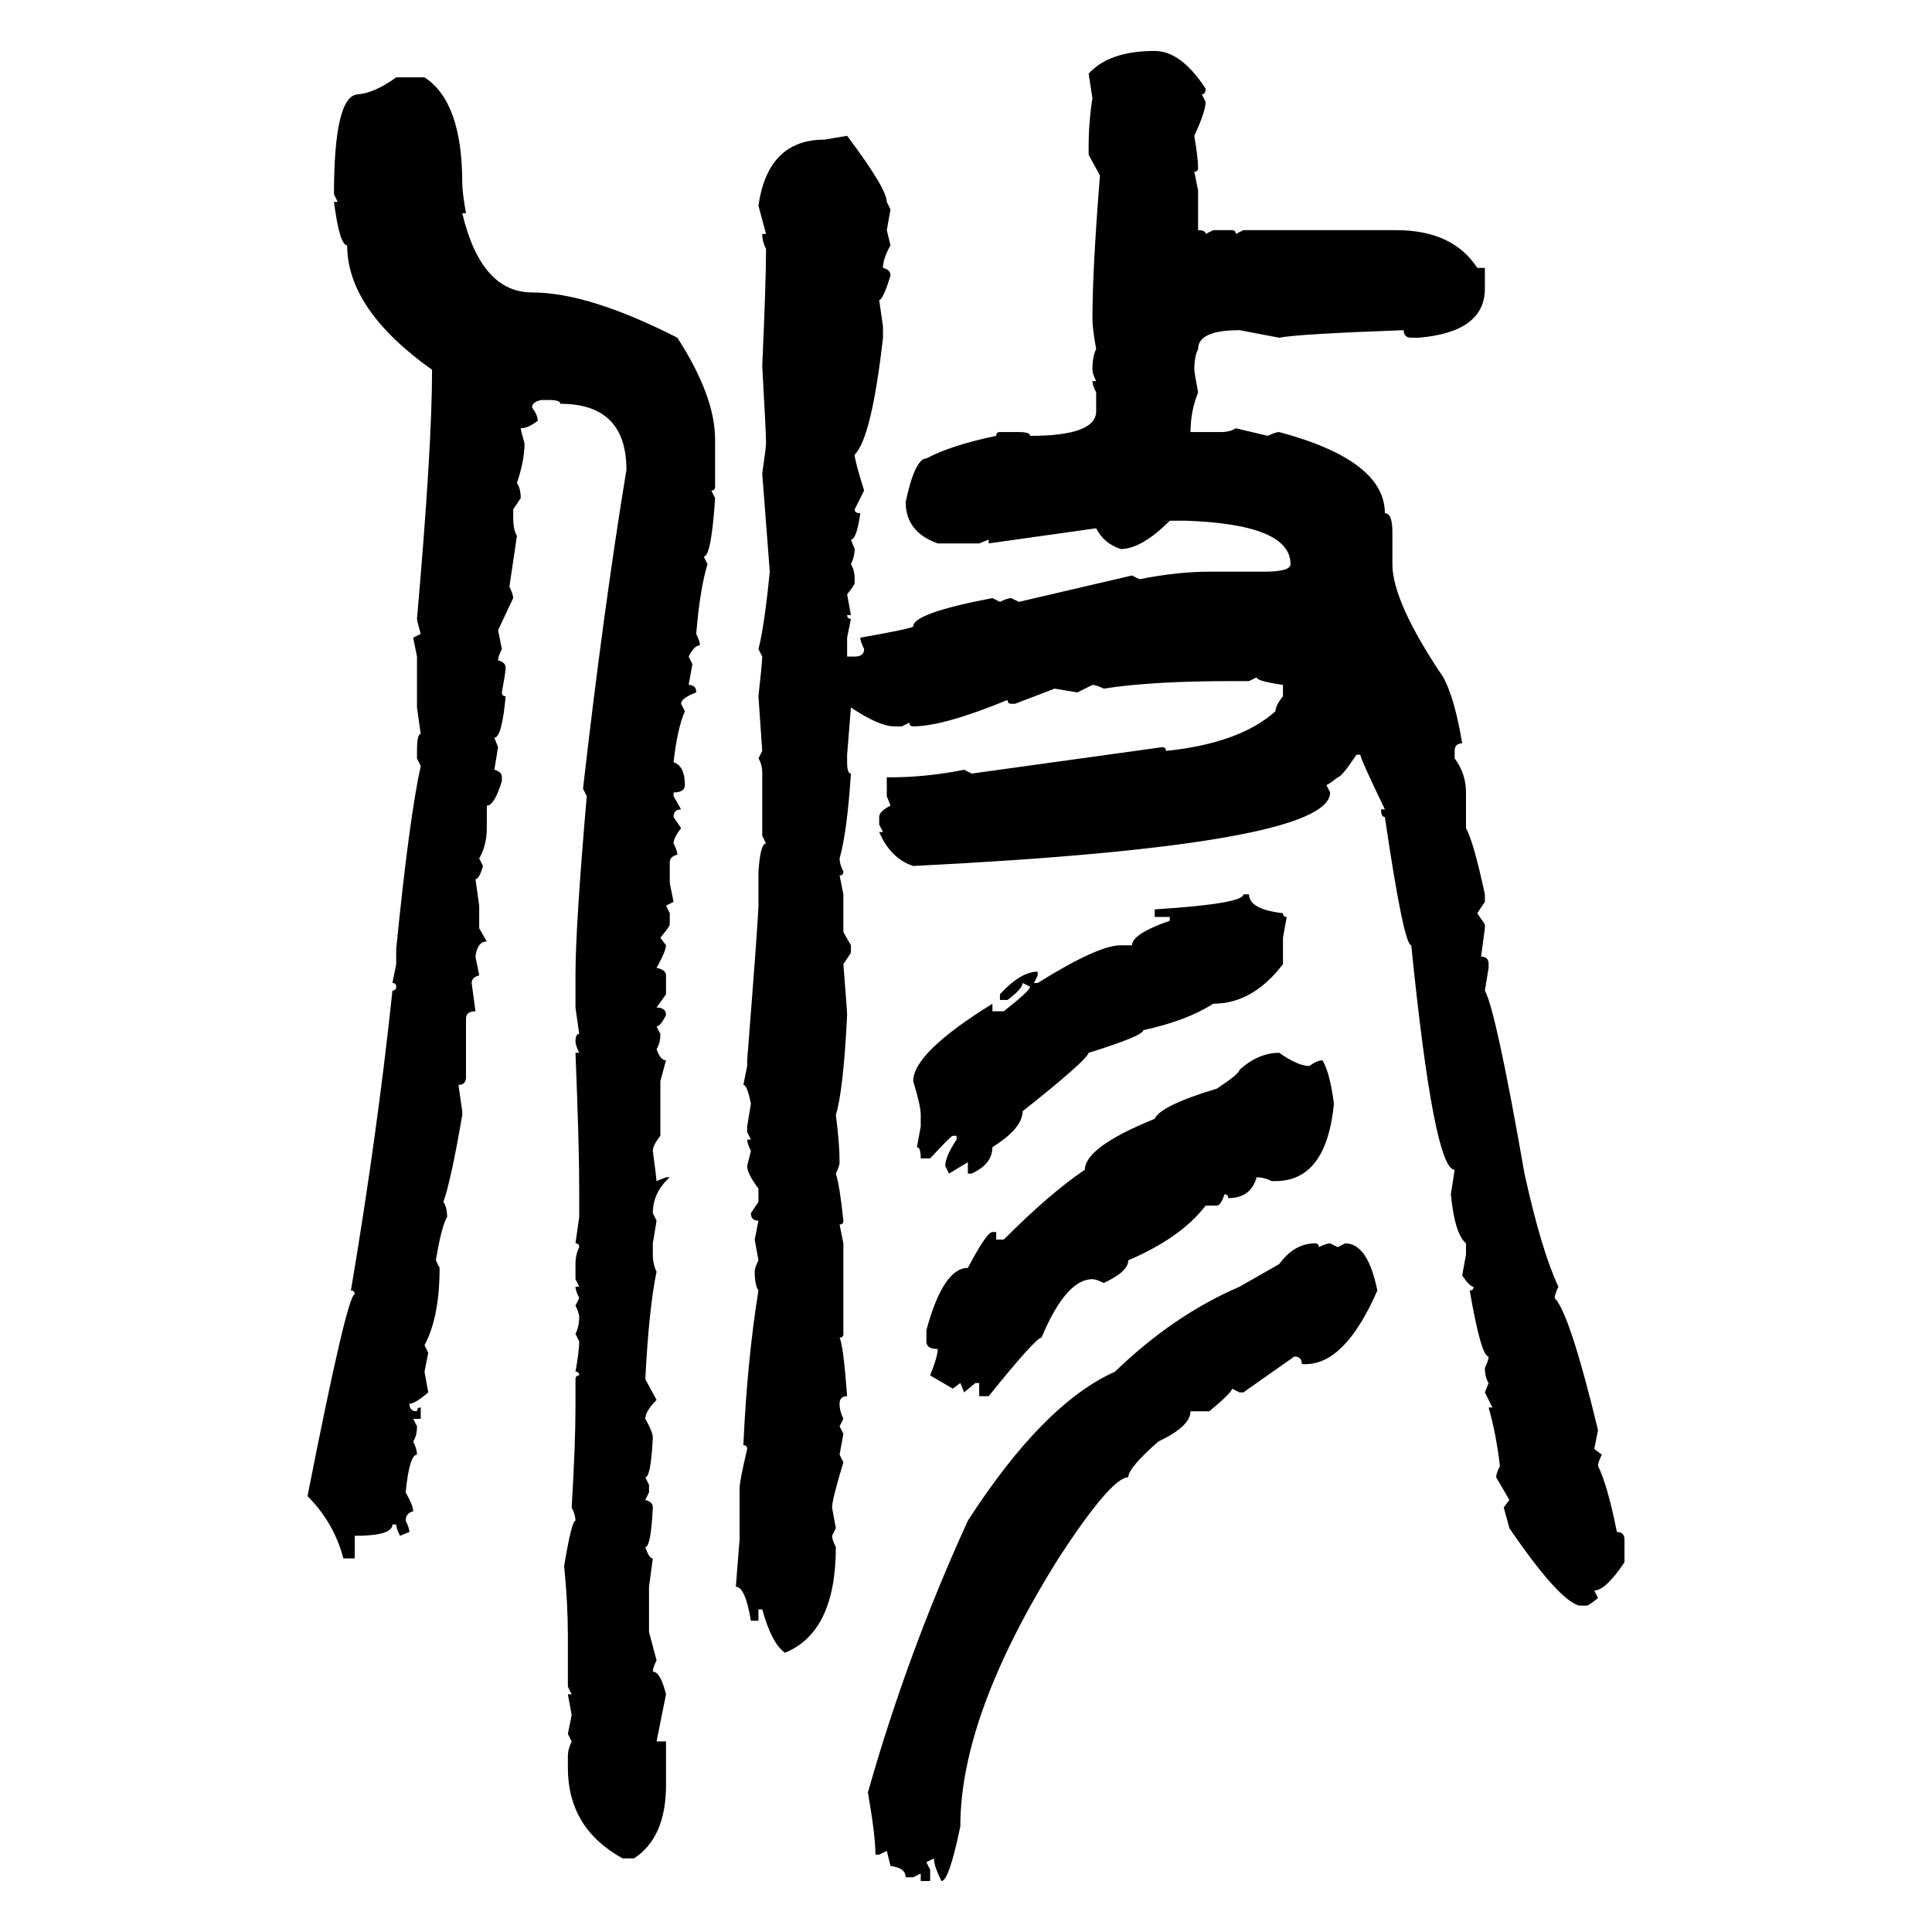 <svg xmlns="http://www.w3.org/2000/svg" xmlns:xlink="http://www.w3.org/1999/xlink" width="300" height="300"><path d="M179.30 7.91L179.30 7.91Q183.40 7.91 187.21 13.77L187.21 13.77Q187.21 14.65 186.62 14.65L186.62 14.65L187.21 15.82Q187.21 17.29 185.45 21.09L185.45 21.09Q186.04 24.61 186.04 26.07L186.04 26.07Q186.04 26.66 185.45 26.66L185.45 26.66L186.04 29.59L186.04 35.74Q187.21 35.74 187.21 36.33L187.21 36.33L188.38 35.74L191.31 35.74Q191.89 35.74 191.89 36.33L191.89 36.33L193.07 35.74L216.80 35.74Q225.59 35.74 229.39 41.60L229.39 41.60L230.57 41.60L230.57 44.82Q230.57 51.56 220.31 52.44L220.31 52.44L219.14 52.44Q217.97 52.44 217.97 51.27L217.97 51.27Q201.56 51.86 198.63 52.44L198.63 52.44L192.48 51.27Q186.04 51.27 186.04 54.20L186.04 54.20Q185.45 55.37 185.45 57.42L185.45 57.42Q185.45 57.71 186.04 60.94L186.04 60.94Q184.86 63.87 184.86 67.09L184.86 67.09L189.55 67.09Q191.02 67.09 191.89 66.50L191.89 66.50L196.88 67.68Q198.05 67.09 198.63 67.09L198.63 67.09Q215.04 71.48 215.04 79.69L215.04 79.69Q216.21 79.69 216.21 82.62L216.21 82.62L216.21 87.60Q216.21 93.46 224.12 105.18L224.12 105.18Q225.88 108.40 227.05 115.43L227.05 115.43Q225.88 115.43 225.88 116.60L225.88 116.60L225.88 117.77Q227.64 120.12 227.64 123.05L227.64 123.05L227.64 128.61Q228.81 130.66 230.57 138.87L230.57 138.87L230.57 140.04L229.39 141.80L230.57 143.55L230.57 144.14L229.98 148.54Q231.15 148.54 231.15 149.71L231.15 149.71L231.15 150.29L230.57 153.81Q232.32 157.03 236.72 182.23L236.72 182.23Q239.36 194.24 241.99 199.80L241.99 199.80Q241.41 200.98 241.41 201.56L241.41 201.56Q243.75 203.91 248.14 222.07L248.14 222.07L247.56 225L248.73 225.88Q248.14 227.05 248.14 227.64L248.14 227.64Q249.61 230.57 251.07 237.89L251.07 237.89Q252.25 237.89 252.25 239.06L252.25 239.06L252.25 242.58Q249.32 246.97 247.56 246.97L247.56 246.97L248.14 248.14Q246.68 249.32 246.39 249.32L246.39 249.32L245.21 249.32Q241.99 248.44 234.38 237.30L234.38 237.30L233.50 234.08L234.38 232.91L232.32 229.39Q232.32 228.81 232.91 227.64L232.91 227.64Q232.32 222.66 231.15 218.55L231.15 218.55L231.74 218.55L230.57 216.21L231.15 214.75Q230.57 213.87 230.57 212.40L230.57 212.40Q231.15 211.23 231.15 210.64L231.15 210.64Q229.98 210.64 228.22 200.39L228.22 200.39Q228.81 200.39 228.81 199.80L228.81 199.80Q228.22 199.80 227.05 198.05L227.05 198.05L227.64 194.82L227.64 193.07Q225.88 191.60 225.29 185.45L225.29 185.45L225.88 181.64Q222.66 181.64 219.14 146.78L219.14 146.78Q217.97 146.78 215.04 126.86L215.04 126.86Q214.45 126.86 214.45 125.68L214.45 125.68L215.04 125.68Q211.23 117.77 211.23 117.19L211.23 117.19L210.64 117.19Q208.30 120.70 207.71 120.70L207.71 120.70Q206.25 121.88 205.96 121.88L205.96 121.88L206.54 123.05Q206.54 131.25 141.80 134.47L141.80 134.47Q138.28 133.30 136.52 129.20L136.52 129.20L137.11 129.20L136.52 128.03L136.52 126.86Q136.52 125.98 138.28 125.10L138.28 125.10L137.70 123.63L137.70 120.70L138.28 120.70Q143.85 120.70 149.71 119.53L149.71 119.53L150.88 120.12L180.47 116.02Q181.05 116.02 181.05 116.60L181.05 116.60Q192.48 115.43 198.05 110.45L198.05 110.45Q198.05 109.57 199.22 108.11L199.22 108.11L199.22 106.35Q195.12 105.76 195.12 105.18L195.12 105.18L193.95 105.76L191.31 105.76Q178.71 105.76 171.39 106.93L171.39 106.93Q170.21 106.35 169.63 106.35L169.63 106.35L167.29 107.52L163.77 106.93L157.62 109.28L157.03 109.28Q156.45 109.28 156.45 108.69L156.45 108.69Q146.48 112.79 141.80 112.79L141.80 112.79Q141.21 112.79 141.21 112.21L141.21 112.21L140.04 112.79L138.87 112.79Q136.52 112.79 132.13 109.86L132.13 109.86L131.54 117.19L131.54 118.36Q131.54 120.12 132.13 120.12L132.13 120.12Q131.54 129.20 130.37 133.30L130.37 133.30Q130.37 134.18 130.96 135.35L130.96 135.35Q130.96 135.94 130.37 135.94L130.37 135.94L130.96 138.87L130.96 144.73L132.13 146.78L132.13 147.95L130.96 149.71Q131.54 157.03 131.54 157.62L131.54 157.62Q130.96 169.34 129.79 173.14L129.79 173.14Q130.37 177.54 130.37 180.47L130.37 180.47Q130.37 181.05 129.79 182.23L129.79 182.23Q130.37 183.98 130.96 189.55L130.96 189.55Q130.96 190.14 130.37 190.14L130.37 190.14L130.96 193.07L130.96 207.13Q130.96 207.71 130.37 207.71L130.37 207.71Q130.96 208.89 131.54 216.80L131.54 216.80Q130.37 216.80 130.37 217.97L130.37 217.97Q130.37 219.14 130.96 220.31L130.96 220.31L130.37 221.48L130.96 222.66L130.37 225.88L130.96 227.05Q129.20 232.91 129.20 234.08L129.20 234.08L129.79 237.30L129.20 238.48Q129.20 239.06 129.79 240.23L129.79 240.23Q129.79 253.42 121.88 256.64L121.88 256.64Q119.82 255.18 118.36 249.90L118.36 249.90L117.77 249.90L117.77 251.66L116.60 251.66Q115.72 246.39 114.26 246.39L114.26 246.39L114.84 239.06L114.84 231.15Q114.84 229.98 116.02 225L116.02 225Q116.02 224.41 115.43 224.41L115.43 224.41Q116.02 211.23 117.77 200.39L117.77 200.39Q117.19 199.51 117.19 197.46L117.19 197.46Q117.19 196.88 117.77 195.70L117.77 195.70L117.19 192.48L117.77 189.55Q116.60 189.55 116.60 188.38L116.60 188.38L117.77 186.62L117.77 184.57Q116.02 182.23 116.02 181.05L116.02 181.05L116.60 178.71Q116.02 177.54 116.02 176.95L116.02 176.95L116.60 176.95L116.02 175.78L116.02 174.90L116.60 171.39Q116.02 168.46 115.43 168.46L115.43 168.46L116.02 165.53L116.02 164.65Q117.77 142.38 117.77 140.63L117.77 140.63L117.77 135.35Q118.07 130.96 118.95 130.96L118.95 130.96L118.36 129.79L118.36 120.12Q118.36 118.65 117.77 117.77L117.77 117.77L118.36 116.60L117.77 108.11Q118.36 102.83 118.36 101.95L118.36 101.95L117.77 100.78Q118.65 97.56 119.53 88.77L119.53 88.77L118.36 73.54Q118.95 69.43 118.95 68.85L118.95 68.85Q118.95 67.09 118.36 56.84L118.36 56.84Q118.95 43.65 118.95 38.67L118.95 38.67Q118.36 37.50 118.36 36.33L118.36 36.33L118.95 36.33L117.77 31.93Q119.24 21.68 128.03 21.68L128.03 21.68L131.54 21.09Q137.70 29.30 137.70 31.35L137.70 31.35L138.28 32.52L137.70 35.74L138.28 38.09Q137.11 40.14 137.11 41.60L137.11 41.60Q138.28 41.89 138.28 42.77L138.28 42.77Q137.11 46.58 136.52 46.58L136.52 46.58L137.11 50.68L137.11 52.44Q135.35 67.97 132.71 70.61L132.71 70.61Q132.71 71.48 134.18 76.17L134.18 76.17L132.71 79.10Q132.71 79.69 133.59 79.69L133.59 79.69Q133.01 83.79 132.13 83.79L132.13 83.79L132.71 85.25Q132.71 86.43 132.13 87.60L132.13 87.60Q132.71 88.48 132.71 89.94L132.71 89.94L132.71 90.53Q132.71 90.82 131.54 92.29L131.54 92.29L132.13 95.51L131.54 95.51Q131.54 96.09 132.13 96.09L132.13 96.09L131.54 99.02L131.54 101.95L132.71 101.95Q134.18 101.95 134.18 100.78L134.18 100.78Q133.59 99.61 133.59 99.02L133.59 99.02Q141.80 97.56 141.80 97.27L141.80 97.27Q141.80 95.21 154.10 92.87L154.10 92.87L155.27 93.46Q156.45 92.87 157.03 92.87L157.03 92.87L158.20 93.46L175.78 89.36L176.95 89.94Q182.81 88.77 187.79 88.77L187.79 88.77L196.29 88.77Q200.39 88.77 200.39 87.60L200.39 87.60Q200.39 81.45 184.28 80.86L184.28 80.86L181.64 80.86Q177.25 85.25 174.02 85.25L174.02 85.25Q171.39 84.38 170.21 82.03L170.21 82.03L153.52 84.38L153.52 83.79L152.05 84.38L145.61 84.38Q140.63 82.62 140.63 77.93L140.63 77.93Q142.09 71.19 143.85 71.19L143.85 71.19Q147.66 69.14 154.69 67.68L154.69 67.68Q154.69 67.09 155.27 67.09L155.27 67.09L158.20 67.09Q159.96 67.09 159.96 67.68L159.96 67.68Q170.21 67.68 170.21 63.87L170.21 63.87L170.21 60.94Q169.63 59.77 169.63 59.18L169.63 59.18L170.21 59.18Q169.63 58.01 169.63 57.42L169.63 57.42Q169.63 55.37 170.21 54.20L170.21 54.20Q169.63 50.98 169.63 49.51L169.63 49.51Q169.63 41.89 170.80 27.25L170.80 27.25L169.04 24.02L169.04 22.85Q169.04 19.04 169.63 15.23L169.63 15.23L169.04 11.43Q172.27 7.91 179.30 7.91ZM61.52 12.01L61.52 12.01L65.92 12.01Q71.78 15.82 71.78 28.42L71.78 28.42Q71.78 29.88 72.36 33.11L72.36 33.11L71.78 33.11Q74.71 45.41 82.62 45.41L82.62 45.41Q91.41 45.41 105.18 52.44L105.18 52.44Q111.04 61.52 111.04 68.26L111.04 68.26L111.04 75.59Q111.04 76.17 110.45 76.17L110.45 76.17L111.04 77.34Q110.45 86.43 109.28 86.43L109.28 86.43L109.86 87.60Q108.69 91.41 108.11 98.44L108.11 98.44Q108.69 99.61 108.69 100.20L108.69 100.20Q107.81 100.20 106.93 101.95L106.93 101.95L107.52 103.13L106.93 106.35Q108.11 106.35 108.11 107.52L108.11 107.52Q105.76 108.40 105.76 109.28L105.76 109.28L106.35 110.45Q105.18 113.09 104.59 118.36L104.59 118.36Q106.35 118.95 106.35 121.88L106.35 121.88Q106.35 123.05 104.59 123.05L104.59 123.05L104.59 123.63L105.76 125.68Q104.59 125.68 104.59 126.86L104.59 126.86L105.76 128.61Q104.59 130.08 104.59 130.96L104.59 130.96Q105.18 132.13 105.18 132.71L105.18 132.71Q104.00 133.01 104.00 133.89L104.00 133.89L104.00 137.11L104.59 140.04L103.42 140.63L104.00 141.80L104.00 143.55Q104.00 143.85 102.54 145.61L102.54 145.61L103.42 146.78Q103.42 147.66 101.95 150.29L101.95 150.29Q103.42 150.59 103.42 151.46L103.42 151.46L103.42 154.39L101.95 156.45Q103.42 156.45 103.42 157.62L103.42 157.62Q102.54 159.38 101.95 159.38L101.95 159.38L102.54 160.55Q102.54 162.01 101.95 162.89L101.95 162.89Q102.54 164.65 103.42 164.65L103.42 164.65L102.54 167.87L102.54 176.37Q101.37 177.83 101.37 178.71L101.37 178.71Q101.95 183.11 101.95 183.40L101.95 183.40L103.42 182.81L104.00 182.81Q101.37 185.16 101.37 188.38L101.37 188.38L101.95 189.55L101.37 193.07L101.37 194.82Q101.37 196.29 101.95 197.46L101.95 197.46Q100.78 203.03 100.20 214.16L100.20 214.16L101.95 217.38Q100.20 219.14 100.20 220.31L100.20 220.31Q101.37 222.36 101.37 223.24L101.37 223.24Q101.07 229.39 100.20 229.39L100.20 229.39L100.78 230.57L100.78 231.74L100.20 232.91Q101.37 233.20 101.37 234.08L101.37 234.08Q101.07 240.23 100.20 240.23L100.20 240.23Q100.78 241.99 101.37 241.99L101.37 241.99L100.78 246.39L100.78 253.42L101.95 257.81Q101.37 258.98 101.37 259.57L101.37 259.57Q102.54 259.57 103.42 263.09L103.42 263.09L101.95 270.41L103.42 270.41L103.42 277.15Q103.42 285.35 98.44 288.57L98.44 288.57L96.68 288.57Q88.18 283.89 88.18 274.51L88.18 274.51L88.18 272.75Q88.18 271.58 88.77 270.41L88.77 270.41L88.18 269.24L88.77 266.31L88.18 263.09L88.77 263.09L88.18 261.91L88.18 254.00Q88.18 249.02 87.60 243.16L87.60 243.16Q88.77 236.13 89.36 236.13L89.36 236.13Q89.36 235.25 88.77 234.08L88.77 234.08Q89.36 224.12 89.36 218.55L89.36 218.55L89.36 214.16Q89.36 213.57 89.94 213.57L89.94 213.57Q89.94 212.99 89.36 212.99L89.36 212.99Q89.94 209.77 89.94 208.30L89.94 208.30L89.36 207.13Q89.94 205.96 89.94 204.49L89.94 204.49Q89.94 203.91 89.36 202.73L89.36 202.73L89.94 201.56Q89.36 200.39 89.36 199.80L89.36 199.80L89.94 199.80L89.36 198.63L89.36 196.29Q89.36 194.82 89.94 193.65L89.94 193.65Q89.94 193.07 89.36 193.07L89.36 193.07L89.94 188.96L89.94 184.57Q89.94 177.83 89.36 163.48L89.36 163.48L89.94 163.48Q89.36 162.30 89.36 161.72L89.36 161.72Q89.36 160.55 89.94 160.55L89.94 160.55L89.36 156.45L89.36 151.46Q89.36 143.85 91.11 123.63L91.11 123.63L90.53 122.46Q93.75 94.34 97.27 72.95L97.27 72.95Q97.27 62.70 87.01 62.70L87.01 62.70Q87.01 62.11 85.25 62.11L85.25 62.11L84.08 62.11Q82.62 62.40 82.62 63.28L82.62 63.28Q83.50 64.45 83.50 65.33L83.50 65.33Q82.03 66.50 80.86 66.50L80.86 66.50Q80.86 66.80 81.45 68.85L81.45 68.85Q81.45 71.48 80.27 75L80.27 75Q80.86 75.88 80.86 77.34L80.86 77.34L79.69 79.10L79.69 80.27Q79.69 82.32 80.27 83.20L80.27 83.20L79.10 91.11Q79.69 92.29 79.69 92.87L79.69 92.87L77.34 97.85L77.93 100.78Q77.34 101.95 77.34 102.54L77.34 102.54Q78.52 102.83 78.52 103.71L78.52 103.71Q78.52 104.30 77.93 107.52L77.93 107.52Q77.93 108.11 78.52 108.11L78.52 108.11Q77.93 114.55 76.76 114.55L76.76 114.55L77.34 116.02L76.76 119.53Q77.93 119.82 77.93 120.70L77.93 120.70L77.93 121.29Q76.76 125.10 75.59 125.10L75.59 125.10L75.59 128.61Q75.59 131.25 74.41 133.30L74.41 133.30L75 134.47Q74.41 136.52 73.83 136.52L73.83 136.52L74.41 140.63L74.41 144.14L75.59 146.19Q74.12 146.19 73.83 148.54L73.83 148.54L74.41 151.46Q73.24 151.76 73.24 152.64L73.24 152.64L73.83 157.03Q72.36 157.03 72.36 158.20L72.36 158.20L72.36 167.29Q72.36 168.46 71.19 168.46L71.19 168.46L71.78 172.56L71.78 173.14Q70.02 183.40 68.85 186.62L68.85 186.62Q69.43 187.50 69.43 188.96L69.43 188.96Q68.55 190.43 67.68 195.70L67.68 195.70L68.26 196.88Q68.26 204.49 65.92 208.89L65.92 208.89L66.50 210.06L65.92 212.99L66.50 216.21Q64.45 217.97 63.57 217.97L63.57 217.97Q63.57 219.14 64.75 219.14L64.75 219.14Q64.75 218.55 65.33 218.55L65.33 218.55L65.33 220.31L64.16 220.31L64.75 221.48Q64.75 222.95 64.16 223.83L64.16 223.83Q64.75 225 64.75 225.88L64.75 225.88Q63.57 225.88 62.99 231.74L62.99 231.74Q64.16 233.79 64.16 234.67L64.16 234.67Q62.99 234.96 62.99 236.13L62.99 236.13Q63.57 237.30 63.57 237.89L63.57 237.89L62.11 238.48Q61.52 237.30 61.52 236.72L61.52 236.72L60.94 236.72Q60.94 238.48 55.08 238.48L55.08 238.48L55.08 241.99L53.32 241.99Q51.86 236.43 47.75 232.32L47.75 232.32Q53.91 200.98 55.08 200.98L55.08 200.98Q55.08 200.39 54.49 200.39L54.49 200.39Q58.59 176.07 60.94 153.81L60.94 153.81Q61.52 153.81 61.52 153.22L61.52 153.22Q61.52 152.64 60.94 152.64L60.94 152.64L61.52 149.71L61.52 147.36Q63.57 126.86 65.33 118.95L65.33 118.95L64.75 117.77L64.75 116.60Q64.75 113.96 65.33 113.96L65.33 113.96L64.75 109.86L64.75 101.95L64.16 99.02L65.33 98.44Q64.75 96.39 64.75 96.09L64.75 96.09Q67.09 69.43 67.09 57.42L67.09 57.42Q53.91 48.05 53.91 38.09L53.91 38.09Q52.73 38.09 51.86 31.35L51.86 31.35L52.44 31.35L51.86 30.18Q51.86 14.65 55.66 14.65L55.66 14.65Q58.30 14.36 61.52 12.01ZM193.07 138.87L193.07 138.87L193.95 138.87Q193.95 141.21 199.22 141.80L199.22 141.80Q199.22 142.38 199.80 142.38L199.80 142.38L199.22 145.61L199.22 149.71Q194.53 155.86 188.38 155.86L188.38 155.86Q184.28 158.50 177.54 159.96L177.54 159.96Q177.54 160.84 169.04 163.48L169.04 163.48Q168.75 164.65 158.79 172.56L158.79 172.56Q158.79 175.20 154.10 178.13L154.10 178.13Q154.10 180.76 150.88 182.23L150.88 182.23L150.29 182.23L150.29 180.47L147.36 182.23L146.78 181.05Q146.78 179.59 148.54 176.95L148.54 176.95L148.54 176.37L147.95 176.37Q147.66 176.37 144.43 179.88L144.43 179.88L142.97 179.88Q142.97 178.13 142.38 178.13L142.38 178.13L142.97 174.90L142.97 173.14Q142.97 171.68 141.80 167.87L141.80 167.87Q141.80 163.48 154.10 155.86L154.10 155.86L154.10 157.03L155.86 157.03Q159.96 153.81 159.96 153.22L159.96 153.22L158.79 152.64Q158.79 153.52 156.45 155.27L156.45 155.27L155.27 155.27L155.27 154.39Q158.50 150.88 161.13 150.88L161.13 150.88L161.13 151.46L160.55 152.64L161.13 152.64Q170.51 146.78 174.02 146.78L174.02 146.78L175.78 146.78Q175.78 145.02 181.64 142.97L181.64 142.97L181.64 142.38L179.30 142.38L179.30 141.21Q193.07 140.33 193.07 138.87ZM198.63 163.48L198.63 163.48Q201.56 165.53 203.32 165.53L203.32 165.53Q204.49 164.65 205.37 164.65L205.37 164.65Q206.54 166.70 207.13 171.39L207.13 171.39Q205.96 183.40 198.05 183.40L198.05 183.40L197.46 183.40Q196.29 182.81 195.12 182.81L195.12 182.81Q194.24 186.04 190.72 186.04L190.72 186.04Q190.72 185.45 190.14 185.45L190.14 185.45Q189.55 187.21 188.96 187.21L188.96 187.21L187.21 187.21Q183.40 192.19 175.20 195.70L175.20 195.70Q175.20 197.46 171.39 199.22L171.39 199.22Q170.21 198.63 169.63 198.63L169.63 198.63Q165.53 198.63 161.72 207.71L161.72 207.71Q160.84 207.71 153.52 216.80L153.52 216.80L152.05 216.80L152.05 214.75L151.46 214.75L149.71 216.21L149.12 214.75L147.95 215.63L144.43 213.57Q145.61 210.64 145.61 209.47L145.61 209.47Q143.85 209.47 143.85 208.30L143.85 208.30L143.85 206.54Q146.48 196.88 150.29 196.88L150.29 196.88Q153.22 191.31 154.10 191.31L154.10 191.31L154.69 191.31L154.69 192.48L155.86 192.48Q163.18 185.16 168.46 181.64L168.46 181.64Q168.46 178.13 179.30 173.73L179.30 173.73Q180.18 171.68 188.96 169.04L188.96 169.04Q192.48 166.70 192.48 166.11L192.48 166.11Q195.41 163.48 198.63 163.48ZM204.20 193.07L204.20 193.07Q204.79 193.07 204.79 193.65L204.79 193.65Q205.96 193.07 206.54 193.07L206.54 193.07L207.71 193.65L208.89 193.07Q212.40 193.07 213.87 200.39L213.87 200.39Q208.89 211.82 202.73 211.82L202.73 211.82L202.15 211.82Q202.15 210.64 200.98 210.64L200.98 210.64L193.07 216.21L192.48 216.21L191.31 215.63Q191.31 216.21 187.79 219.14L187.79 219.14L184.86 219.14Q184.86 221.48 179.88 223.83L179.88 223.83Q175.20 227.93 175.20 229.39L175.20 229.39Q172.56 229.39 164.36 241.99L164.36 241.99Q149.12 266.31 149.12 283.59L149.12 283.59Q147.36 292.09 146.19 292.09L146.19 292.09Q145.02 289.75 145.02 288.57L145.02 288.57L143.85 289.16L144.43 290.33L144.43 292.09L142.97 292.09L142.97 290.92L141.80 291.50L140.63 291.50Q140.63 290.04 138.28 289.75L138.28 289.75L137.70 287.40L136.52 287.99L135.94 287.99Q135.94 285.06 134.77 278.32L134.77 278.32Q140.92 256.64 150.29 236.13L150.29 236.13Q162.01 217.97 173.14 212.99L173.14 212.99Q182.23 204.20 192.48 199.80L192.48 199.80L198.63 196.29Q200.98 193.07 204.20 193.07Z"/></svg>